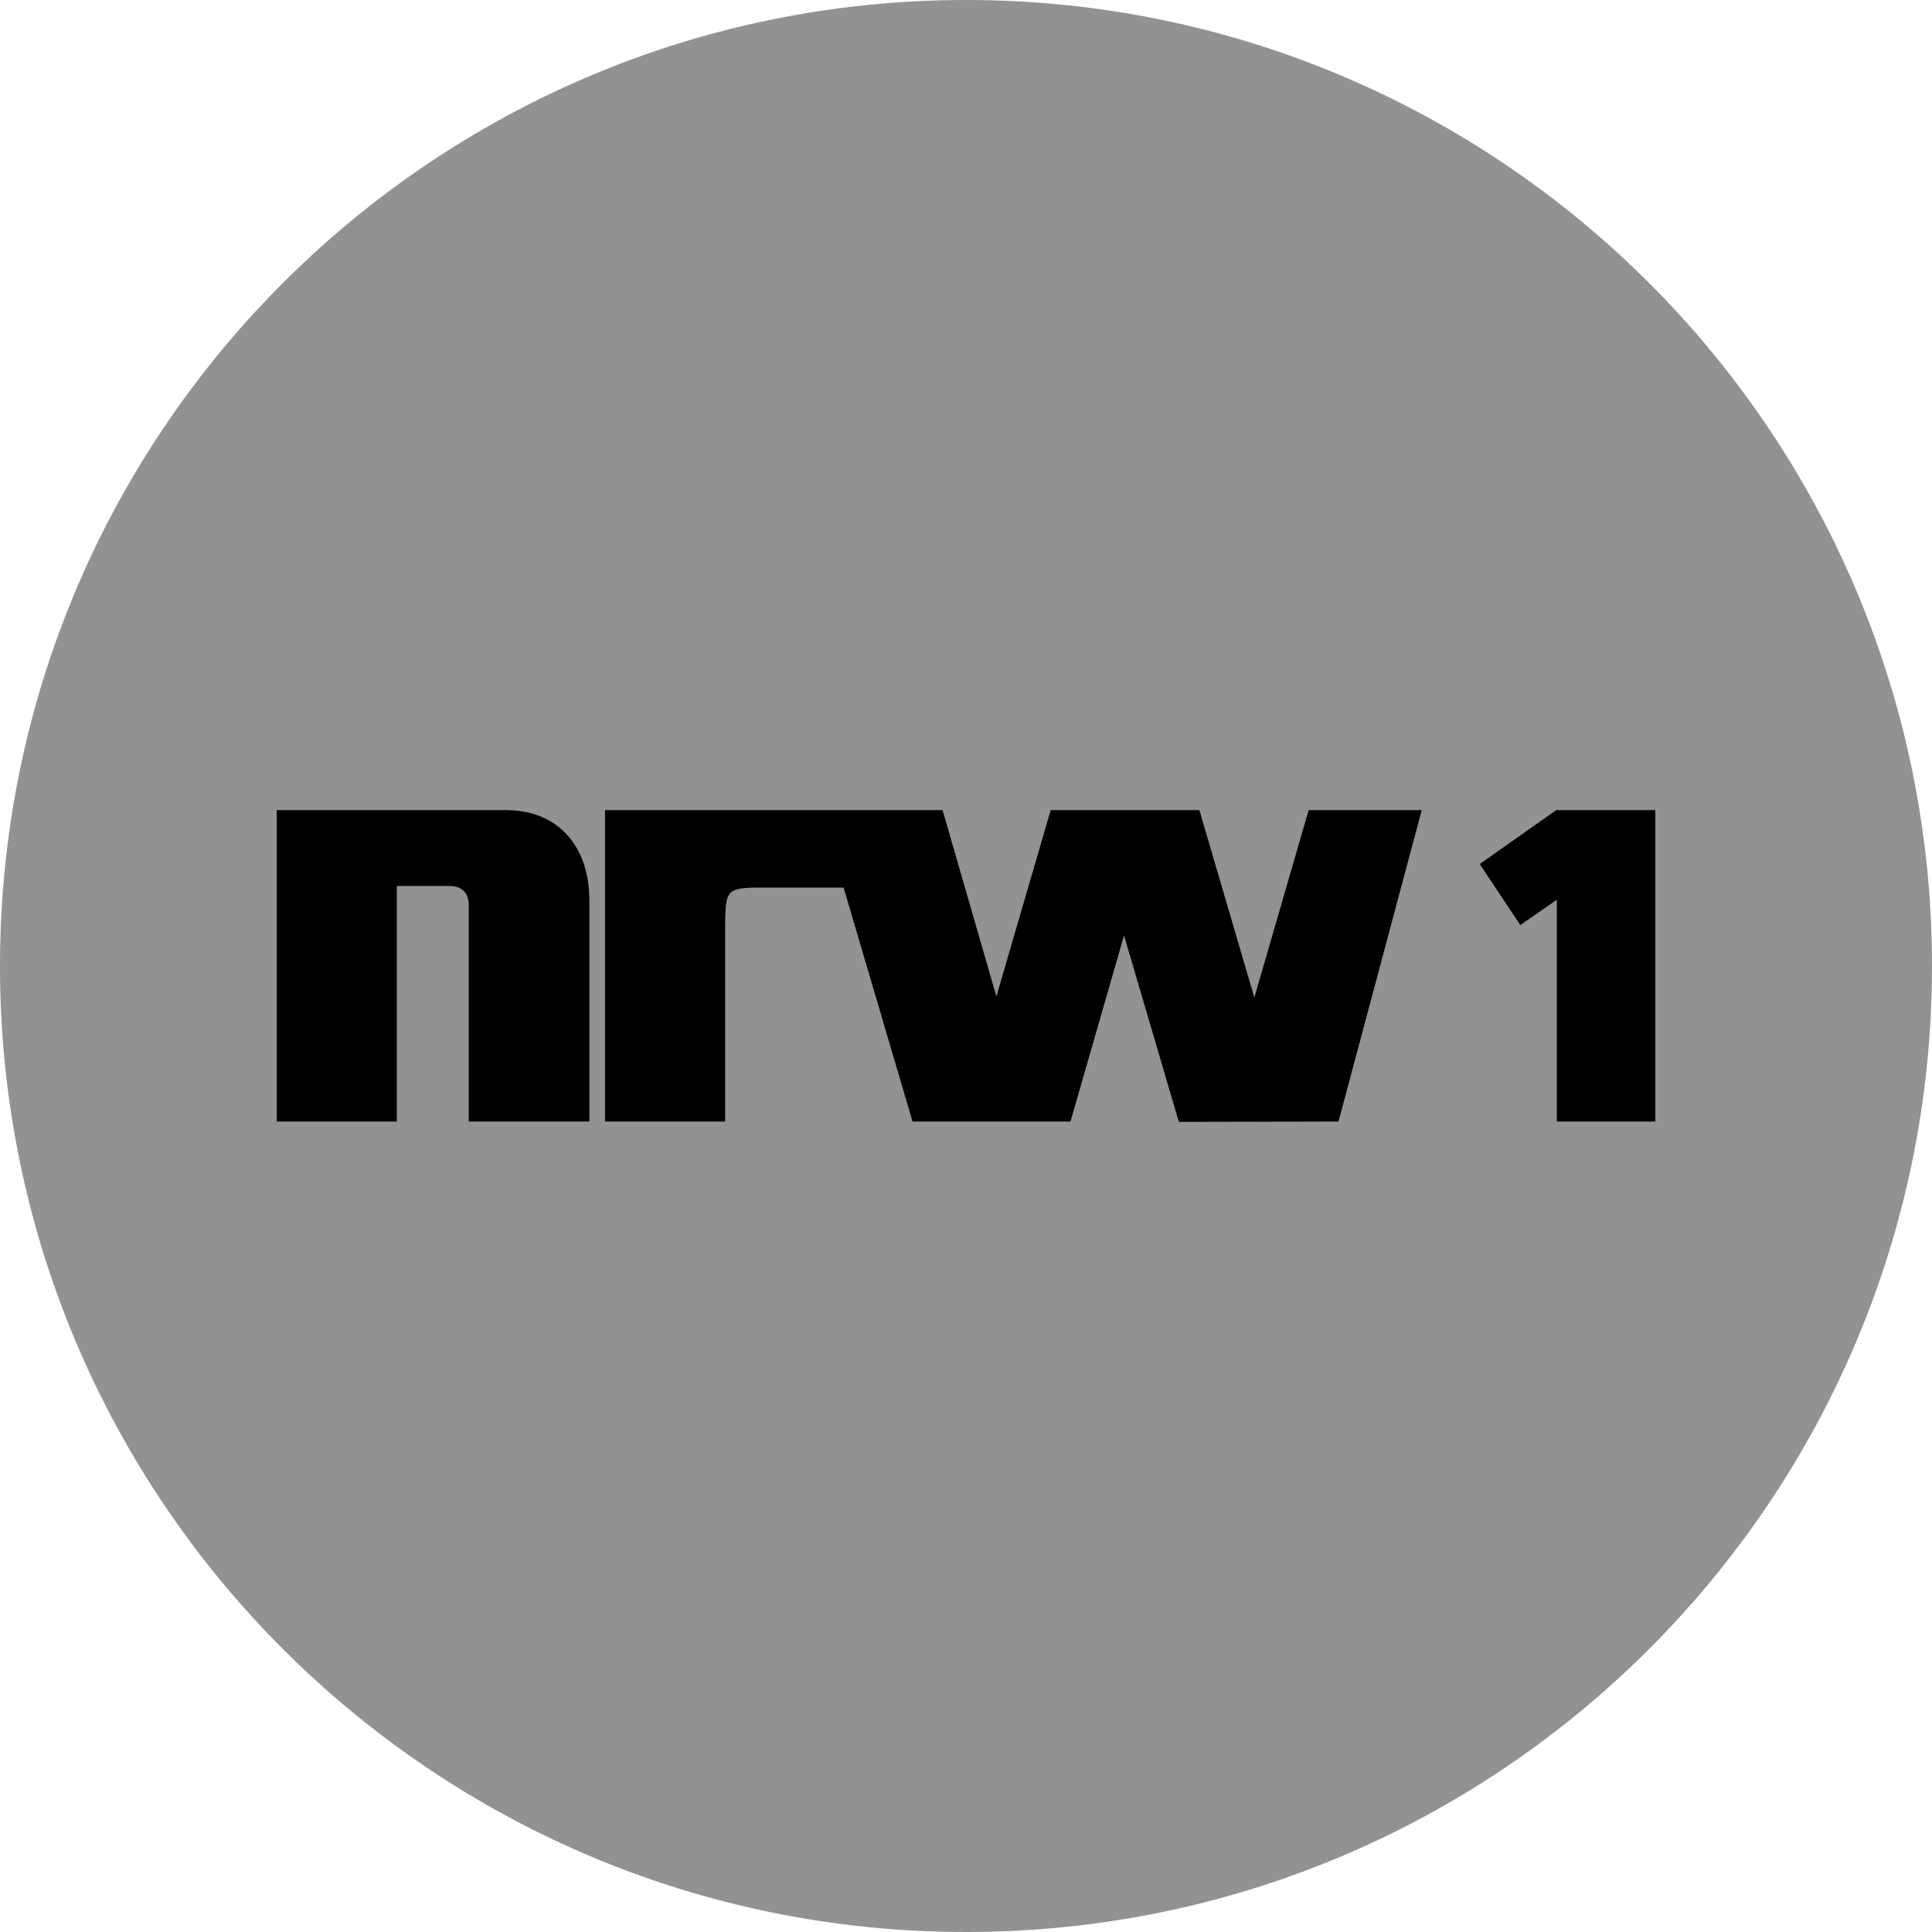 <svg xmlns="http://www.w3.org/2000/svg" width="120" height="120" viewBox="0 0 120 120" fill="none"><g style="mix-blend-mode:multiply" clip-path="url(#clip0_978_582)"><path d="M60 120C93.137 120 120 93.137 120 60C120 26.863 93.137 0 60 0C26.863 0 0 26.863 0 60C0 93.137 26.863 120 60 120Z" fill="#939292"/><path fill-rule="evenodd" clip-rule="evenodd" d="M31.436 50.318H17.189V69.66H24.647V55.031H27.919C28.658 55.031 29.115 55.418 29.115 56.227V69.66H36.608V55.945C36.608 52.498 34.602 50.318 31.436 50.318ZM56.68 69.66H66.489L69.815 58.104L73.22 69.682L83.136 69.66L88.307 50.318H81.283L77.909 61.958L74.496 50.318H65.26L61.887 61.889L58.545 50.318H37.58V69.66H45.038V57.515L45.039 57.458C45.069 55.293 45.071 55.111 47.416 55.131H52.399L56.68 69.66ZM91.908 53.666L96.661 50.318H102.811V69.66H96.697V55.885L94.427 57.457L91.908 53.666Z" fill="black"/></g><defs><clipPath id="clip0_978_582"><rect width="120" height="120" fill="white"/></clipPath></defs></svg>